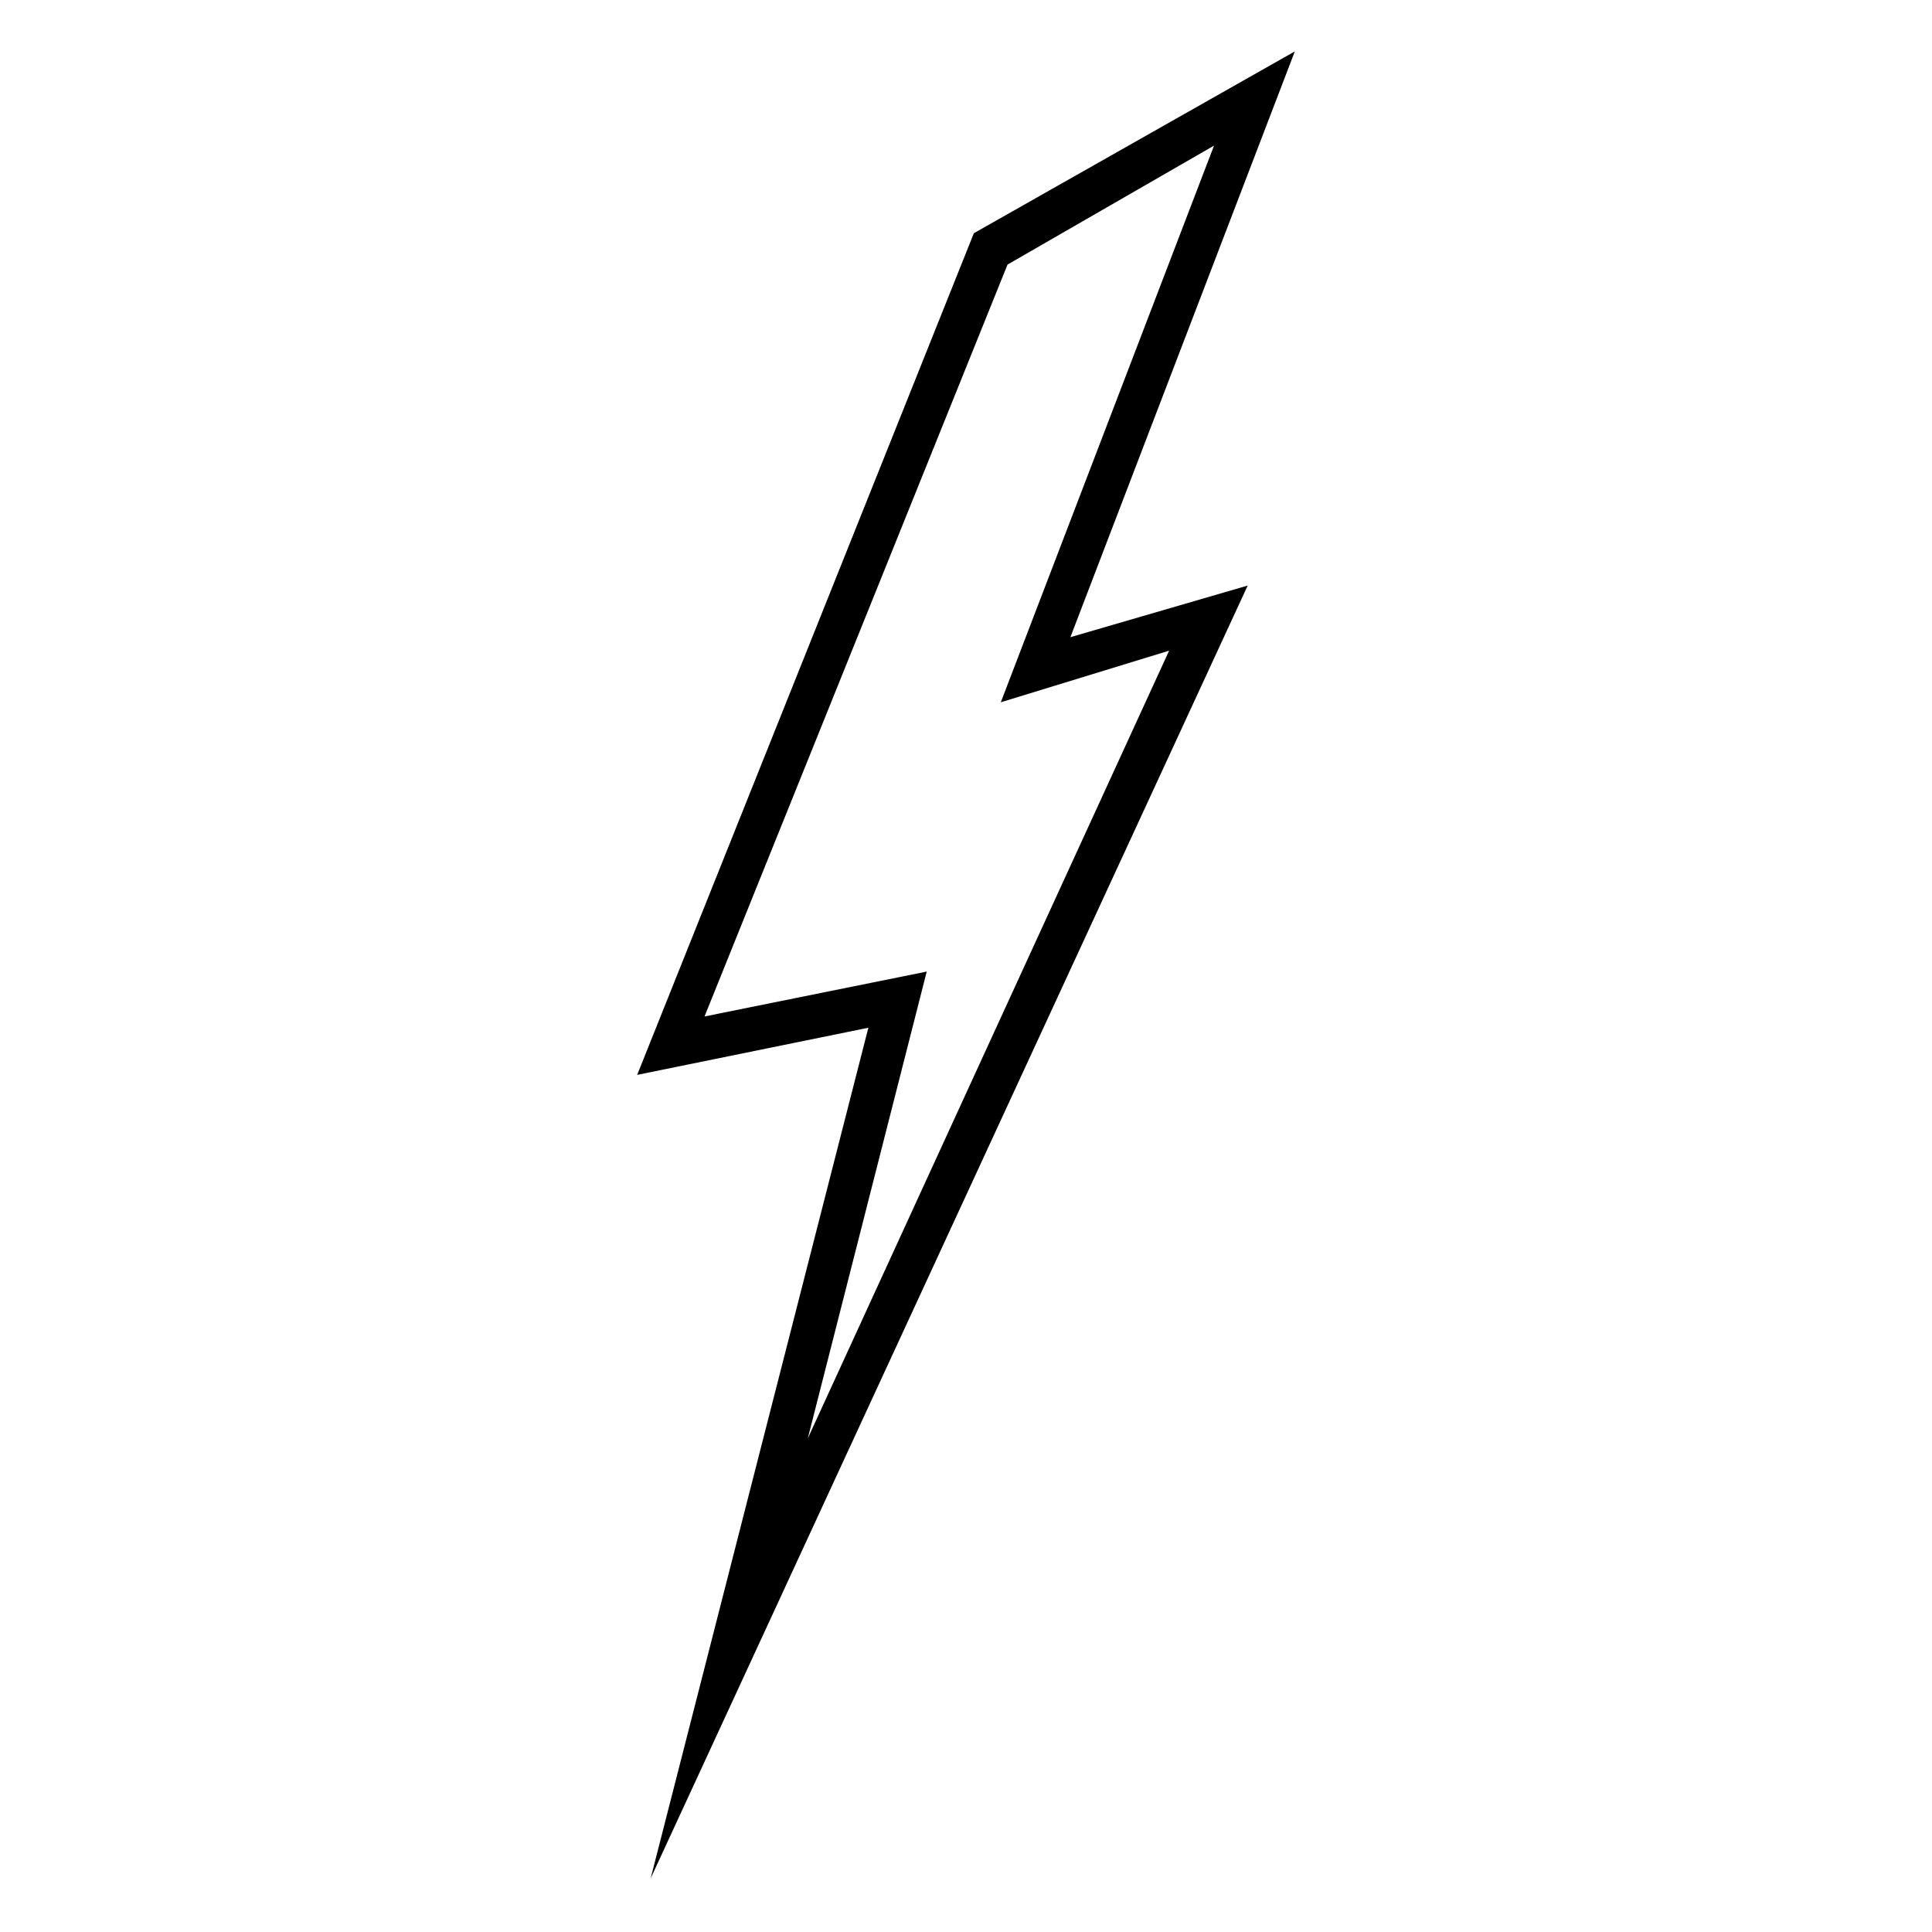 <?xml version="1.0" encoding="UTF-8"?>
<!-- Uploaded to: ICON Repo, www.iconrepo.com, Generator: ICON Repo Mixer Tools -->
<svg fill="#000000" width="800px" height="800px" version="1.1" viewBox="144 144 512 512" xmlns="http://www.w3.org/2000/svg">
 <path d="m453.83 316.43-44.609 13.68 56.508-147.52-54.723 31.523-80.301 199.26 58.887-11.895-31.523 123.72 95.766-208.78zm-26.172-3.57 46.992-13.68-158.22 342.61 57.695-225.43-61.266 12.492 89.223-223.05 85.059-48.18-59.48 155.25z"/>
</svg>